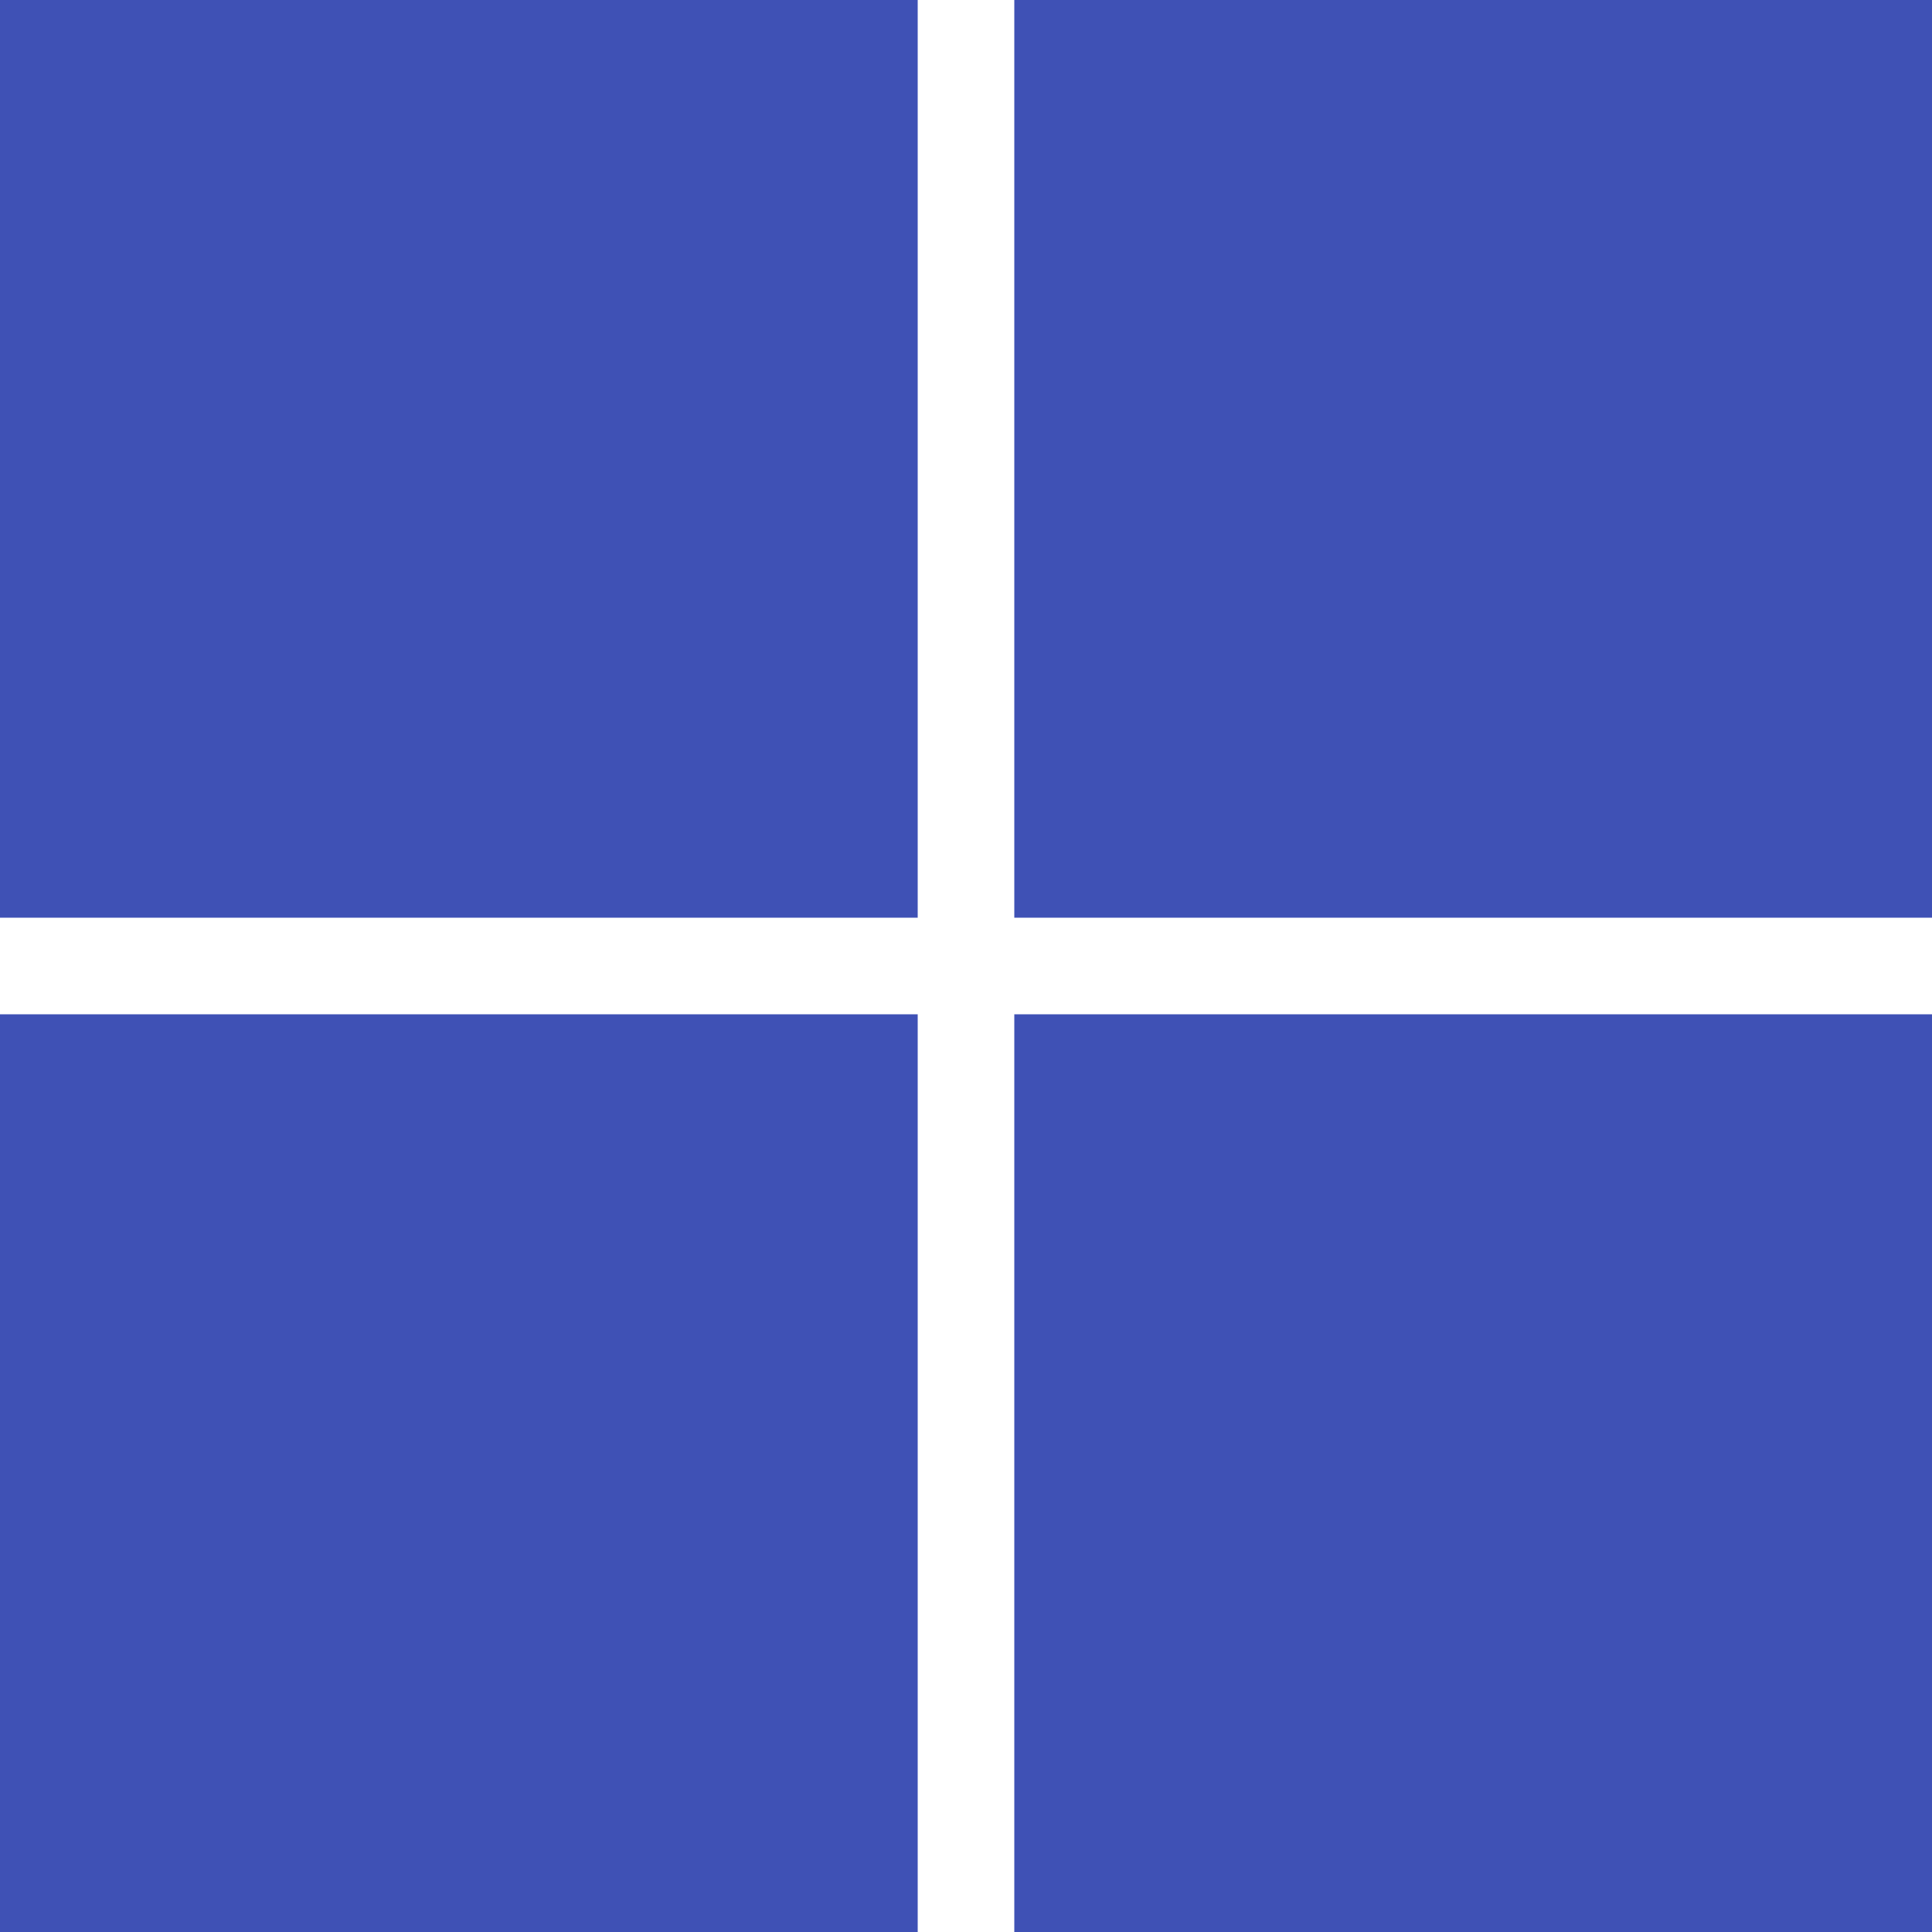 <?xml version="1.0" standalone="no"?>
<!DOCTYPE svg PUBLIC "-//W3C//DTD SVG 20010904//EN"
 "http://www.w3.org/TR/2001/REC-SVG-20010904/DTD/svg10.dtd">
<svg version="1.0" xmlns="http://www.w3.org/2000/svg"
 width="1280pt" height="1280pt" viewBox="0 0 1280 1280"
 preserveAspectRatio="xMidYMid meet">
<g transform="translate(0,1280) scale(0.1,-0.1)"
fill="#3f51b5" stroke="none">
<path d="M0 9760 l0 -3040 3040 0 3040 0 0 3040 0 3040 -3040 0 -3040 0 0
-3040z"/>
<path d="M6720 9760 l0 -3040 3040 0 3040 0 0 3040 0 3040 -3040 0 -3040 0 0
-3040z"/>
<path d="M0 3040 l0 -3040 3040 0 3040 0 0 3040 0 3040 -3040 0 -3040 0 0
-3040z"/>
<path d="M6720 3040 l0 -3040 3040 0 3040 0 0 3040 0 3040 -3040 0 -3040 0 0
-3040z"/>
</g>
</svg>
